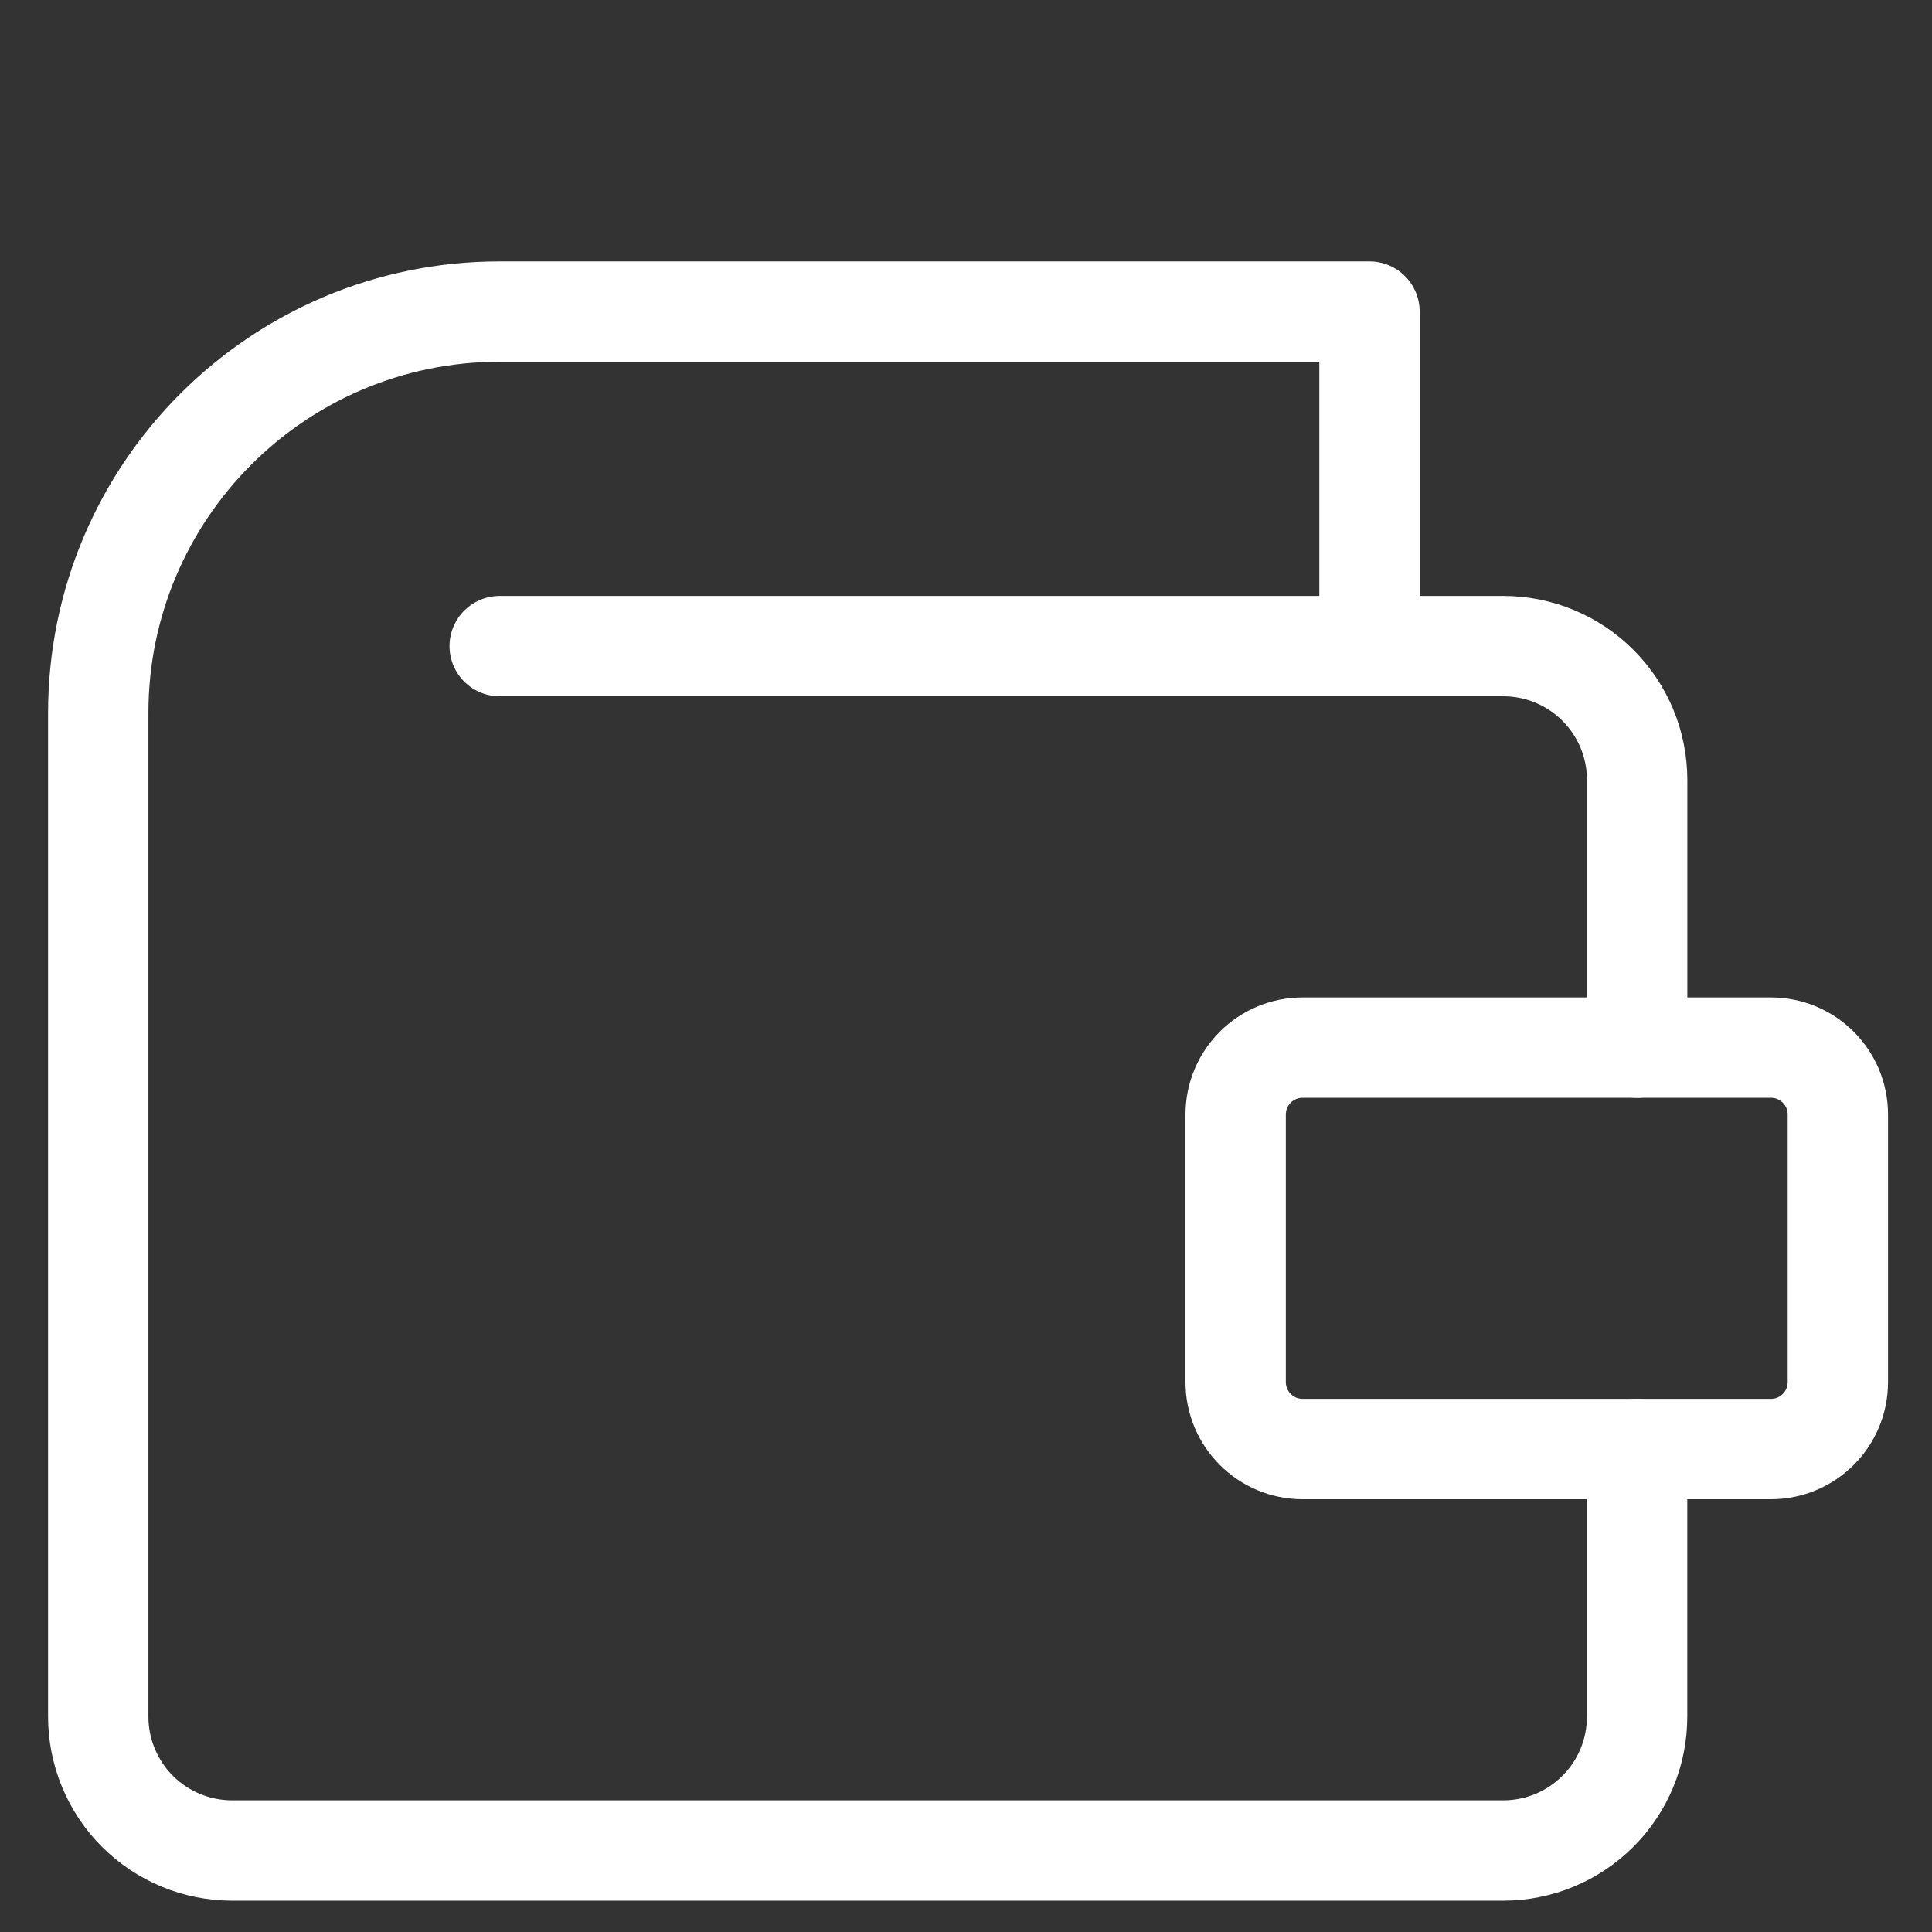 <svg width="33" height="33" viewBox="0 0 33 33" fill="none" xmlns="http://www.w3.org/2000/svg">
<rect x="0" y="0" width="33" height="33" fill="#333333" stroke="none"/>
<g clip-path="url(#clip0_11149_123493)">
<path d="M30.249 17.894H22.249C21.618 17.894 21.106 18.405 21.106 19.037V23.608C21.106 24.239 21.618 24.751 22.249 24.751H30.249C30.88 24.751 31.392 24.239 31.392 23.608V19.037C31.392 18.405 30.88 17.894 30.249 17.894Z" stroke="white" stroke-width="1.714" stroke-linecap="round" stroke-linejoin="round"/>
<path d="M27.963 24.751V29.322C27.963 29.928 27.723 30.51 27.294 30.938C26.865 31.367 26.284 31.608 25.678 31.608H3.963C3.357 31.608 2.776 31.367 2.347 30.938C1.919 30.51 1.678 29.928 1.678 29.322V12.179C1.678 8.392 4.748 5.322 8.535 5.322H23.392V11.036" stroke="white" stroke-width="1.714" stroke-linecap="round" stroke-linejoin="round"/>
<path d="M27.964 17.894V13.322C27.964 12.716 27.723 12.135 27.294 11.706C26.866 11.277 26.284 11.036 25.678 11.036H23.392H8.535" stroke="white" stroke-width="1.714" stroke-linecap="round" stroke-linejoin="round"/>
</g>
<defs>
<clipPath id="clip0_11149_123493">
<rect width="32" height="32" fill="white" transform="translate(0.535 0.751)"/>
</clipPath>
</defs>
</svg>
